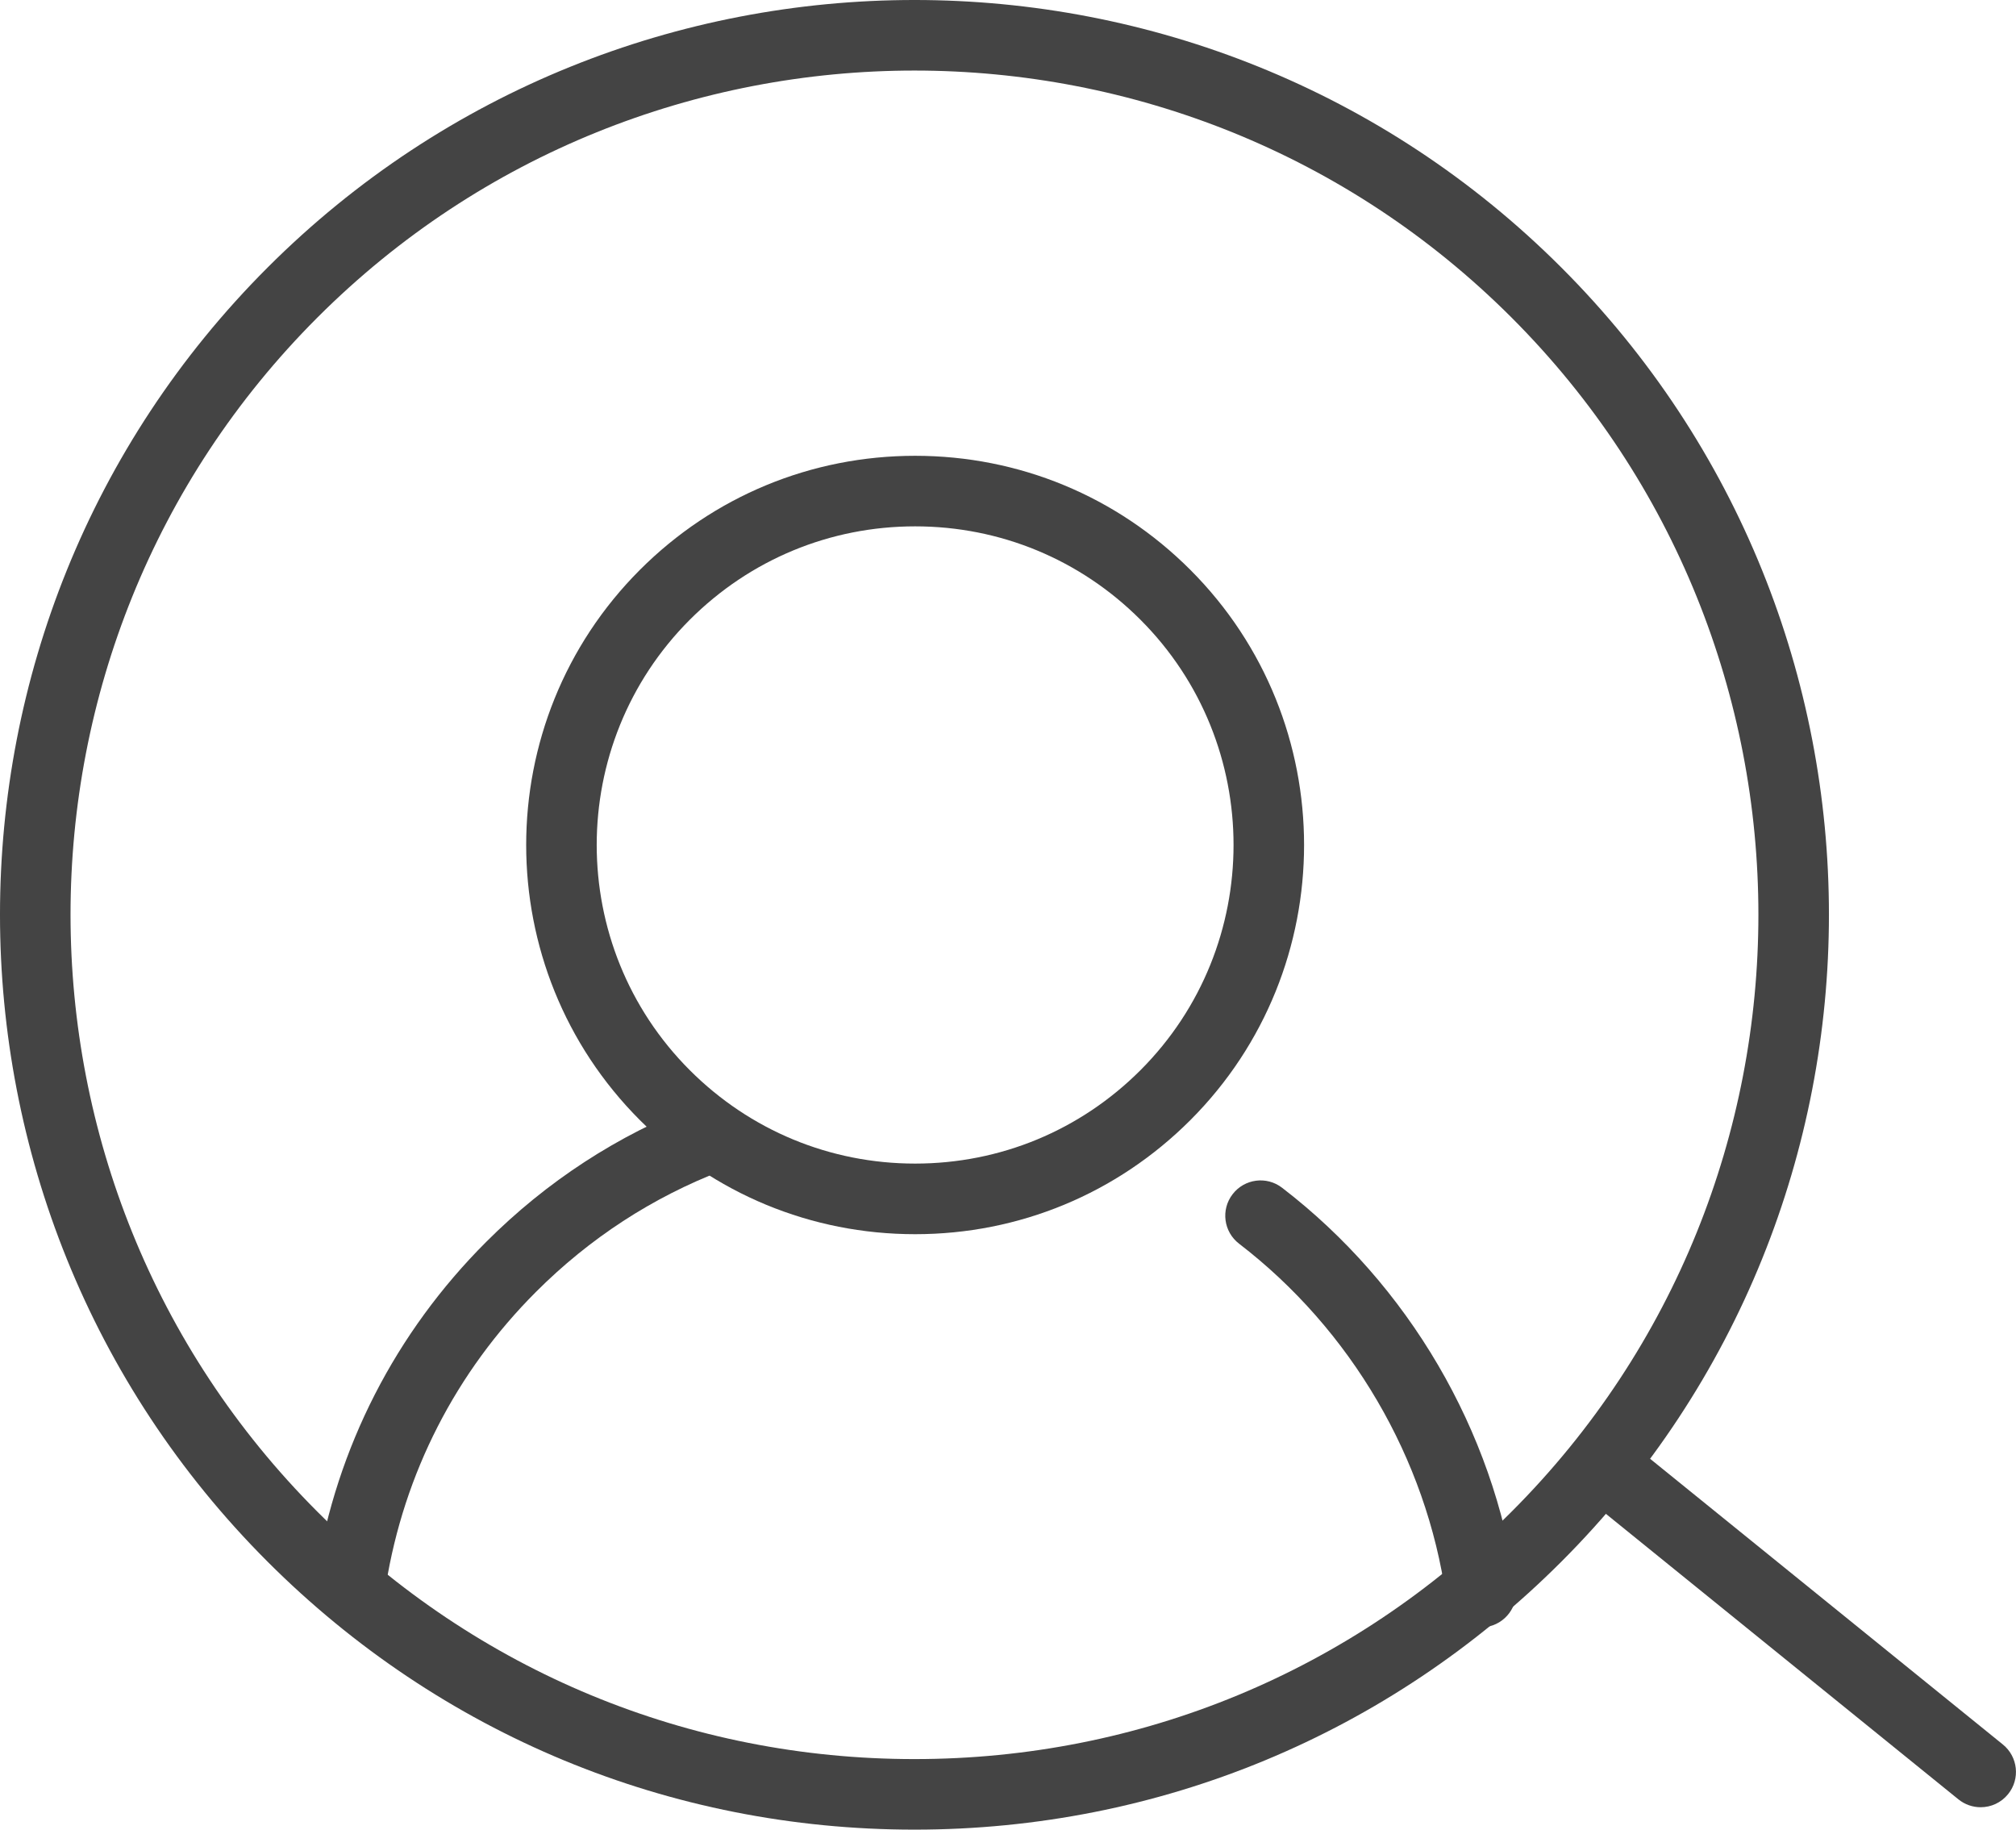  <svg xmlns="http://www.w3.org/2000/svg" x="0px" y="0px" viewBox="0 0 42.839 38.873" style="vertical-align: middle; max-width: 100%; width: 100%;" width="100%">
   <g>
    <g>
     <path d="M19.432,38.873c-5.193,0-10.075-2.022-13.747-5.694c-7.58-7.58-7.58-19.914,0-27.494    s19.914-7.58,27.494,0s7.58,19.914,0,27.494C29.507,36.851,24.625,38.873,19.432,38.873z M19.432,1.499    c-4.594,0-9.189,1.749-12.687,5.247c-6.995,6.995-6.995,18.377,0,25.373c3.389,3.389,7.894,5.255,12.687,5.255    s9.298-1.866,12.687-5.255c6.995-6.995,6.995-18.377,0-25.373C28.621,3.248,24.026,1.499,19.432,1.499z" fill="rgb(68,68,68)">
     </path>
    </g>
    <g>
     <path d="M19.446,26.222c-2.208,0-4.285-0.86-5.847-2.422c-3.224-3.224-3.224-8.47,0-11.694    c1.562-1.562,3.639-2.422,5.847-2.422c2.209,0,4.286,0.86,5.847,2.422c3.224,3.224,3.224,8.47,0,11.694    C23.731,25.361,21.655,26.222,19.446,26.222z M19.446,11.183c-1.808,0-3.508,0.705-4.787,1.983c-2.639,2.639-2.639,6.934,0,9.573    c1.279,1.278,2.979,1.983,4.787,1.983c1.809,0,3.508-0.705,4.787-1.983c2.639-2.639,2.639-6.934,0-9.573l0,0    C22.954,11.887,21.254,11.183,19.446,11.183z" fill="rgb(68,68,68)">
     </path>
    </g>
    <g>
     <path d="M7.463,34.307c-0.04,0-0.08-0.003-0.121-0.01c-0.409-0.066-0.687-0.451-0.621-0.86    c0.433-2.685,1.681-5.123,3.61-7.051c1.287-1.287,2.793-2.268,4.479-2.917c0.383-0.148,0.82,0.043,0.969,0.431    c0.148,0.386-0.044,0.82-0.431,0.969c-1.488,0.572-2.819,1.439-3.957,2.577c-1.705,1.704-2.807,3.858-3.19,6.23    C8.143,34.045,7.824,34.307,7.463,34.307z" fill="rgb(68,68,68)">
     </path>
    </g>
    <g>
     <path d="M31.469,34.576c-0.368,0-0.688-0.271-0.742-0.645c-0.417-2.945-2.02-5.682-4.397-7.507    c-0.329-0.252-0.391-0.723-0.138-1.051c0.252-0.329,0.723-0.391,1.051-0.138c2.686,2.062,4.497,5.155,4.969,8.485    c0.058,0.41-0.228,0.79-0.637,0.848C31.54,34.574,31.504,34.576,31.469,34.576z" fill="rgb(68,68,68)">
     </path>
    </g>
    <g>
     <path d="M42.088,38.397c-0.166,0-0.333-0.055-0.472-0.167l-7.976-6.459    c-0.322-0.261-0.372-0.733-0.111-1.055c0.261-0.321,0.731-0.372,1.055-0.111l7.976,6.459c0.322,0.261,0.372,0.733,0.111,1.055    C42.523,38.302,42.307,38.397,42.088,38.397z" fill="rgb(68,68,68)">
     </path>
    </g>
   </g>
  </svg>
